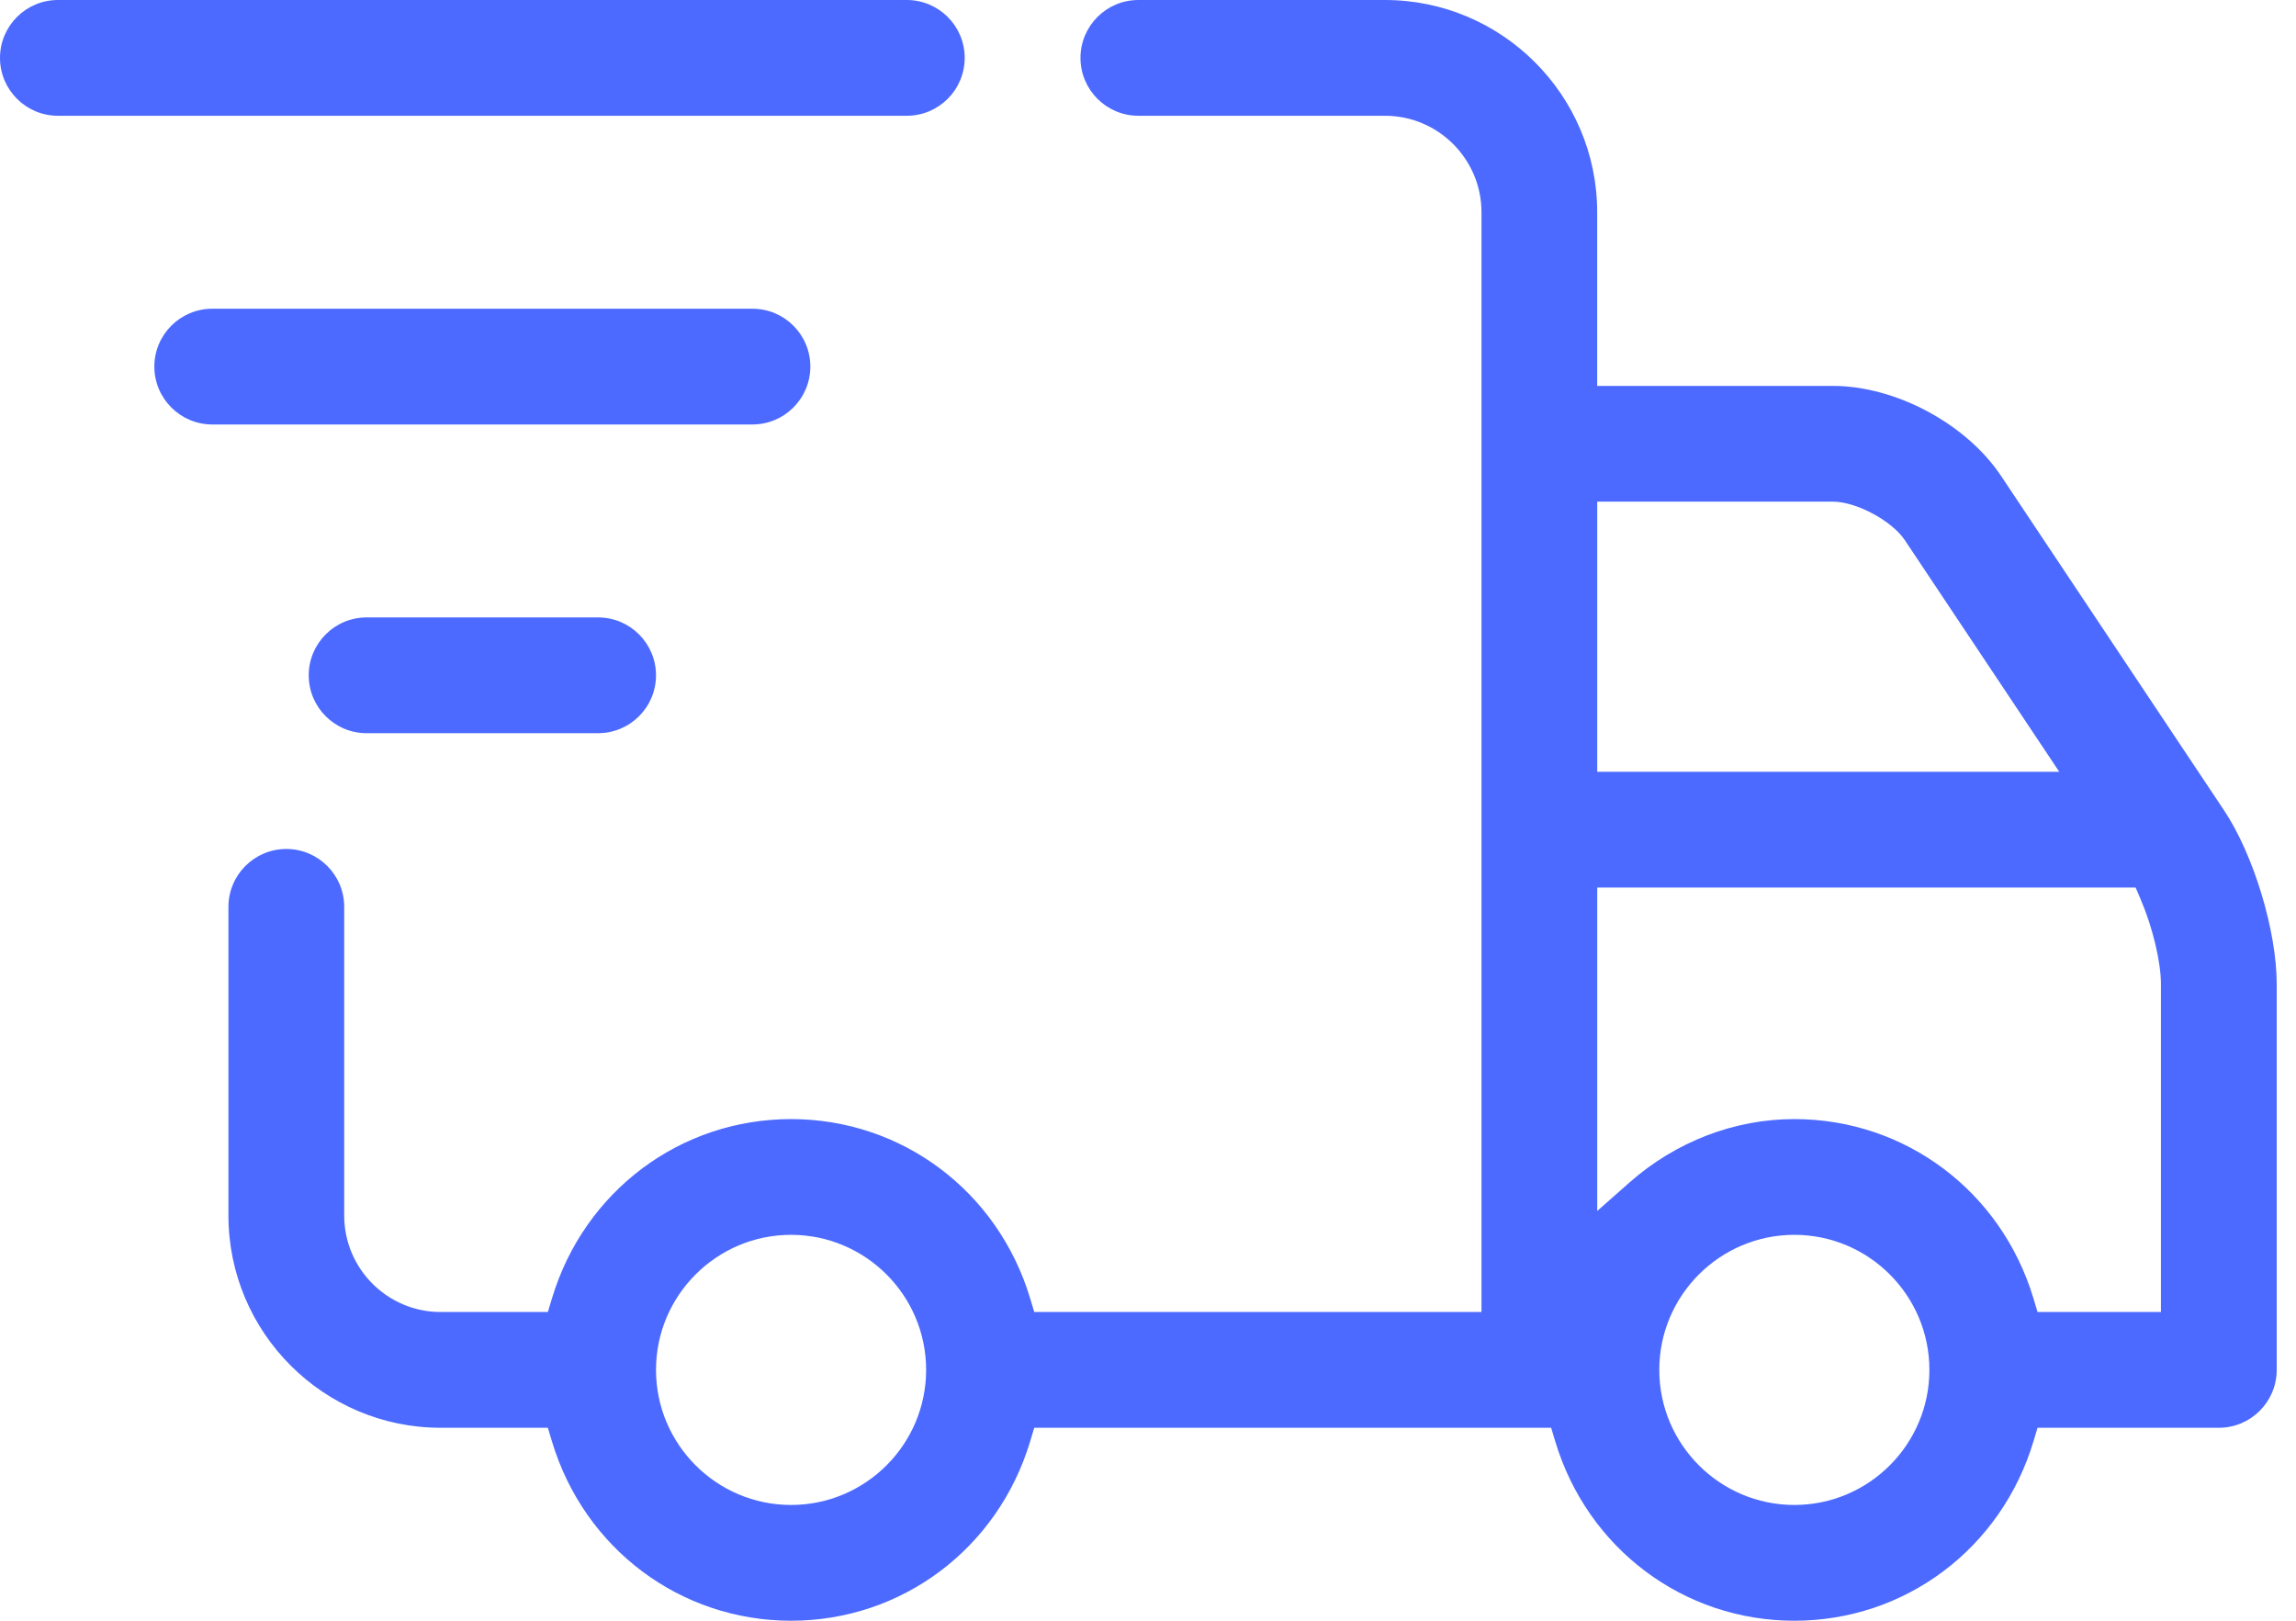 <svg width="85" height="60" viewBox="0 0 85 60" fill="none" xmlns="http://www.w3.org/2000/svg">
<path fill-rule="evenodd" clip-rule="evenodd" d="M59.131 28.571H76.235L70.517 19.995C70.036 19.276 68.719 18.571 67.857 18.571H59.131V28.571ZM66.428 41.429C70.526 41.429 74.083 44.095 75.279 48.063L75.432 48.571H80V36.429C80 35.613 79.691 34.322 79.248 33.29L79.062 32.857H59.131V44.83L60.319 43.781C62.036 42.264 64.206 41.429 66.428 41.429V41.429ZM29.286 45.714C26.529 45.714 24.286 47.957 24.286 50.714C24.286 53.471 26.529 55.714 29.286 55.714C32.043 55.714 34.286 53.471 34.286 50.714C34.286 47.957 32.043 45.714 29.286 45.714V45.714ZM66.428 45.714C63.672 45.714 61.428 47.957 61.428 50.714C61.428 53.471 63.672 55.714 66.428 55.714C69.186 55.714 71.428 53.471 71.428 50.714C71.428 47.957 69.186 45.714 66.428 45.714V45.714ZM66.428 60C62.331 60 58.774 57.334 57.578 53.365L57.425 52.857H38.289L38.136 53.365C36.94 57.334 33.383 60 29.286 60C25.188 60 21.631 57.334 20.435 53.365L20.282 52.857H16.314C11.982 52.857 8.457 49.333 8.457 45V33.571C8.457 32.39 9.418 31.429 10.6 31.429C11.782 31.429 12.743 32.39 12.743 33.571V45C12.743 46.969 14.345 48.571 16.314 48.571H20.282L20.435 48.063C21.631 44.095 25.188 41.429 29.286 41.429C33.383 41.429 36.94 44.095 38.136 48.063L38.289 48.571H54.846V7.857C54.846 5.888 53.243 4.286 51.274 4.286H42.143C40.961 4.286 40 3.324 40 2.143C40 0.961 40.961 0 42.143 0H51.271C55.604 0 59.129 3.525 59.129 7.857V14.286H67.854C70.174 14.286 72.792 15.687 74.08 17.617L82.34 30.005C83.431 31.641 84.286 34.463 84.286 36.429V50.714C84.286 51.896 83.324 52.857 82.143 52.857H75.432L75.279 53.365C74.083 57.334 70.526 60 66.428 60V60Z" fill="#4C6AFF"/>
<path fill-rule="evenodd" clip-rule="evenodd" d="M2.143 4.286C0.961 4.286 0 3.324 0 2.143C0 0.961 0.961 0 2.143 0H33.571C34.753 0 35.714 0.961 35.714 2.143C35.714 3.324 34.753 4.286 33.571 4.286H2.143Z" fill="#4C6AFF"/>
<path fill-rule="evenodd" clip-rule="evenodd" d="M7.857 15.714C6.676 15.714 5.714 14.753 5.714 13.571C5.714 12.39 6.676 11.429 7.857 11.429H27.857C29.039 11.429 30 12.39 30 13.571C30 14.753 29.039 15.714 27.857 15.714H7.857Z" fill="#4C6AFF"/>
<path fill-rule="evenodd" clip-rule="evenodd" d="M13.571 27.143C12.39 27.143 11.429 26.182 11.429 25C11.429 23.818 12.39 22.857 13.571 22.857H22.143C23.325 22.857 24.286 23.818 24.286 25C24.286 26.182 23.325 27.143 22.143 27.143H13.571Z" fill="#4C6AFF"/>
</svg>
